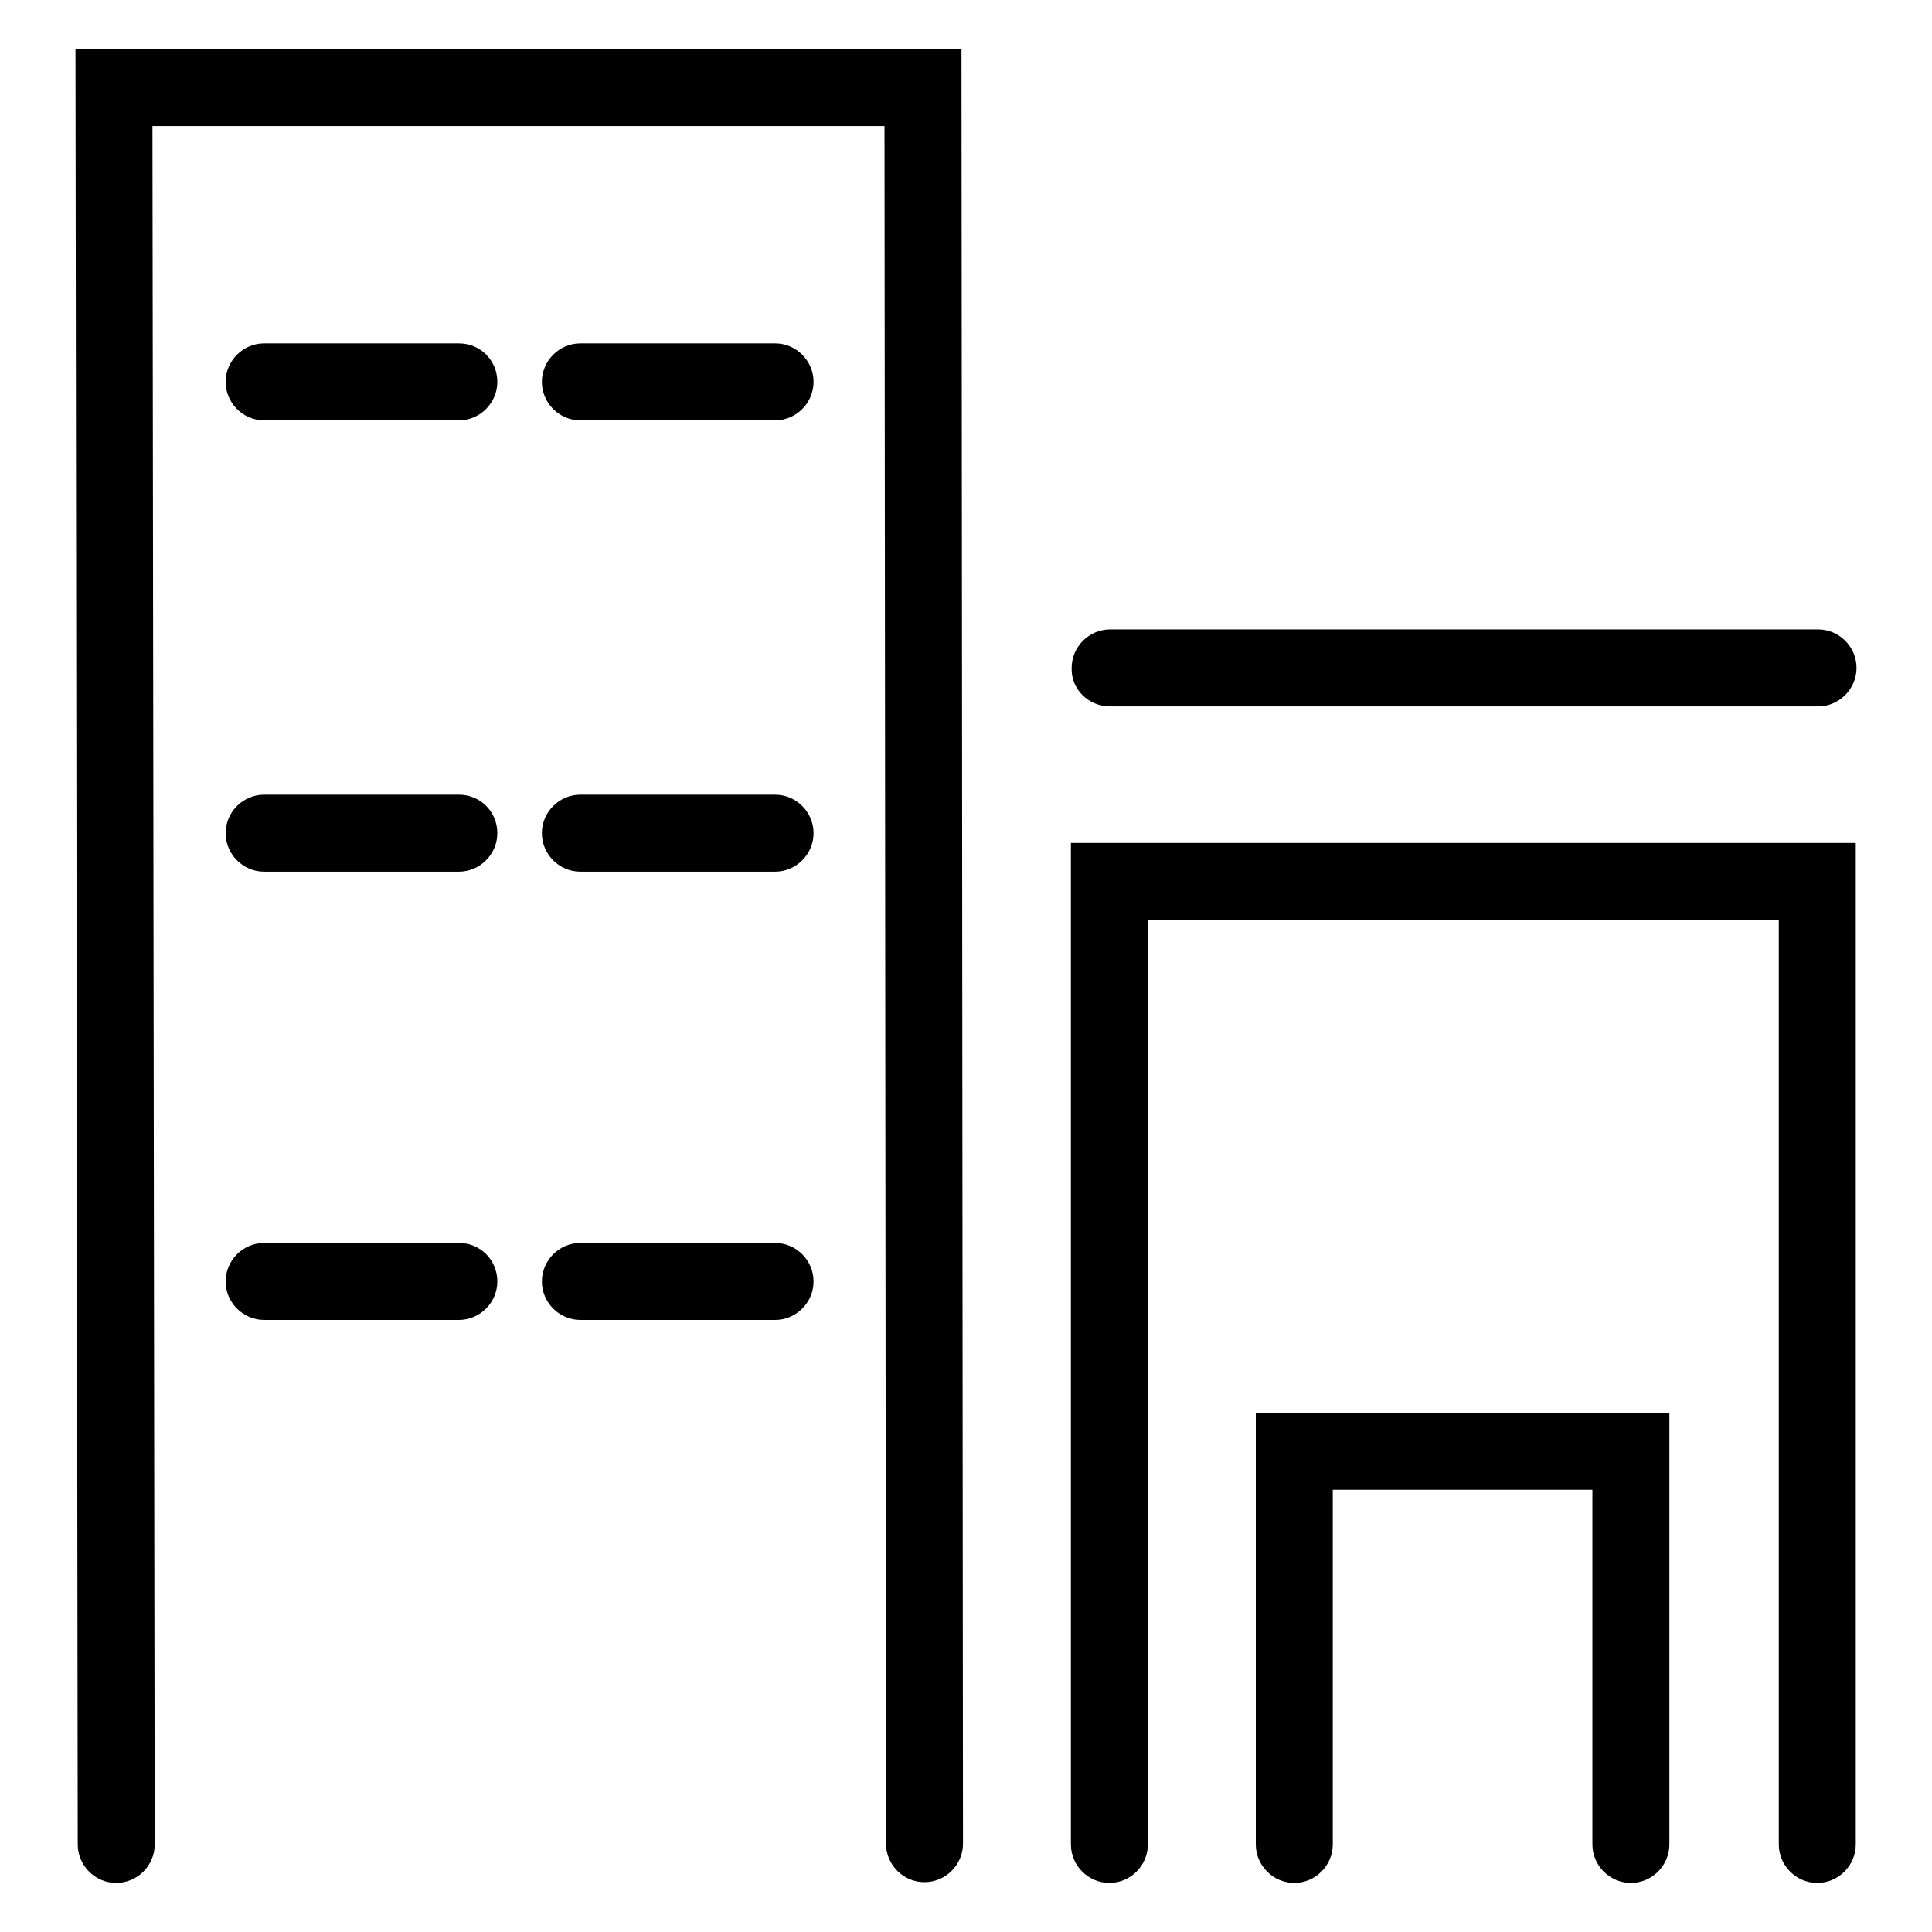 <?xml version="1.0" encoding="utf-8"?>
<!-- Svg Vector Icons : http://www.onlinewebfonts.com/icon -->
<!DOCTYPE svg PUBLIC "-//W3C//DTD SVG 1.1//EN" "http://www.w3.org/Graphics/SVG/1.1/DTD/svg11.dtd">
<svg version="1.1" xmlns="http://www.w3.org/2000/svg" xmlns:xlink="http://www.w3.org/1999/xlink" x="0px" y="0px" viewBox="0 0 256 256" enable-background="new 0 0 256 256" xml:space="preserve">
<g><g><path fill="#000000" d="M141.9,244.4c0,2.8,2.3,5.1,5.1,5.1s5.1-2.3,5.1-5.1V121.9h83.6v122.5c0,2.8,2.3,5.1,5.1,5.1s5.1-2.3,5.1-5.1V111.7h-104V244.4L141.9,244.4z"/><path fill="#000000" d="M10,6.5l0.3,237.9c0,2.8,2.3,5.1,5.1,5.1l0,0c2.8,0,5.1-2.3,5.1-5.1L20.2,16.7h97l0.2,227.6c0,2.8,2.3,5.1,5.1,5.1l0,0c2.8,0,5.1-2.3,5.1-5.1L127.4,6.5H10L10,6.5z"/><path fill="#000000" d="M166.4,244.4c0,2.8,2.3,5.1,5.1,5.1c2.8,0,5.1-2.3,5.1-5.1v-47h34.4v47c0,2.8,2.3,5.1,5.1,5.1c2.8,0,5.1-2.3,5.1-5.1v-57.2h-54.8V244.4L166.4,244.4z"/><path fill="#000000" d="M147.1,93.6h93.8c2.8,0,5.1-2.3,5.1-5.1c0-2.8-2.3-5.1-5.1-5.1h-93.8c-2.8,0-5.1,2.3-5.1,5.1C141.9,91.3,144.2,93.6,147.1,93.6L147.1,93.6z"/><path fill="#000000" d="M60.8,45.5H35c-2.8,0-5.1,2.3-5.1,5.1s2.3,5.1,5.1,5.1h25.8c2.8,0,5.1-2.3,5.1-5.1S63.7,45.5,60.8,45.5L60.8,45.5z"/><path fill="#000000" d="M102.7,45.5H76.9c-2.8,0-5.1,2.3-5.1,5.1s2.3,5.1,5.1,5.1h25.8c2.8,0,5.1-2.3,5.1-5.1S105.5,45.5,102.7,45.5L102.7,45.5z"/><path fill="#000000" d="M60.8,105.3H35c-2.8,0-5.1,2.3-5.1,5.1s2.3,5.1,5.1,5.1h25.8c2.8,0,5.1-2.3,5.1-5.1S63.7,105.3,60.8,105.3L60.8,105.3z"/><path fill="#000000" d="M102.7,105.3H76.9c-2.8,0-5.1,2.3-5.1,5.1s2.3,5.1,5.1,5.1h25.8c2.8,0,5.1-2.3,5.1-5.1S105.5,105.3,102.7,105.3L102.7,105.3z"/><path fill="#000000" d="M60.8,164.7H35c-2.8,0-5.1,2.3-5.1,5.1c0,2.8,2.3,5.1,5.1,5.1h25.8c2.8,0,5.1-2.3,5.1-5.1C65.9,167,63.7,164.7,60.8,164.7L60.8,164.7z"/><path fill="#000000" d="M102.7,164.7H76.9c-2.8,0-5.1,2.3-5.1,5.1c0,2.8,2.3,5.1,5.1,5.1h25.8c2.8,0,5.1-2.3,5.1-5.1C107.8,167,105.5,164.7,102.7,164.7L102.7,164.7z"/></g></g>
</svg>